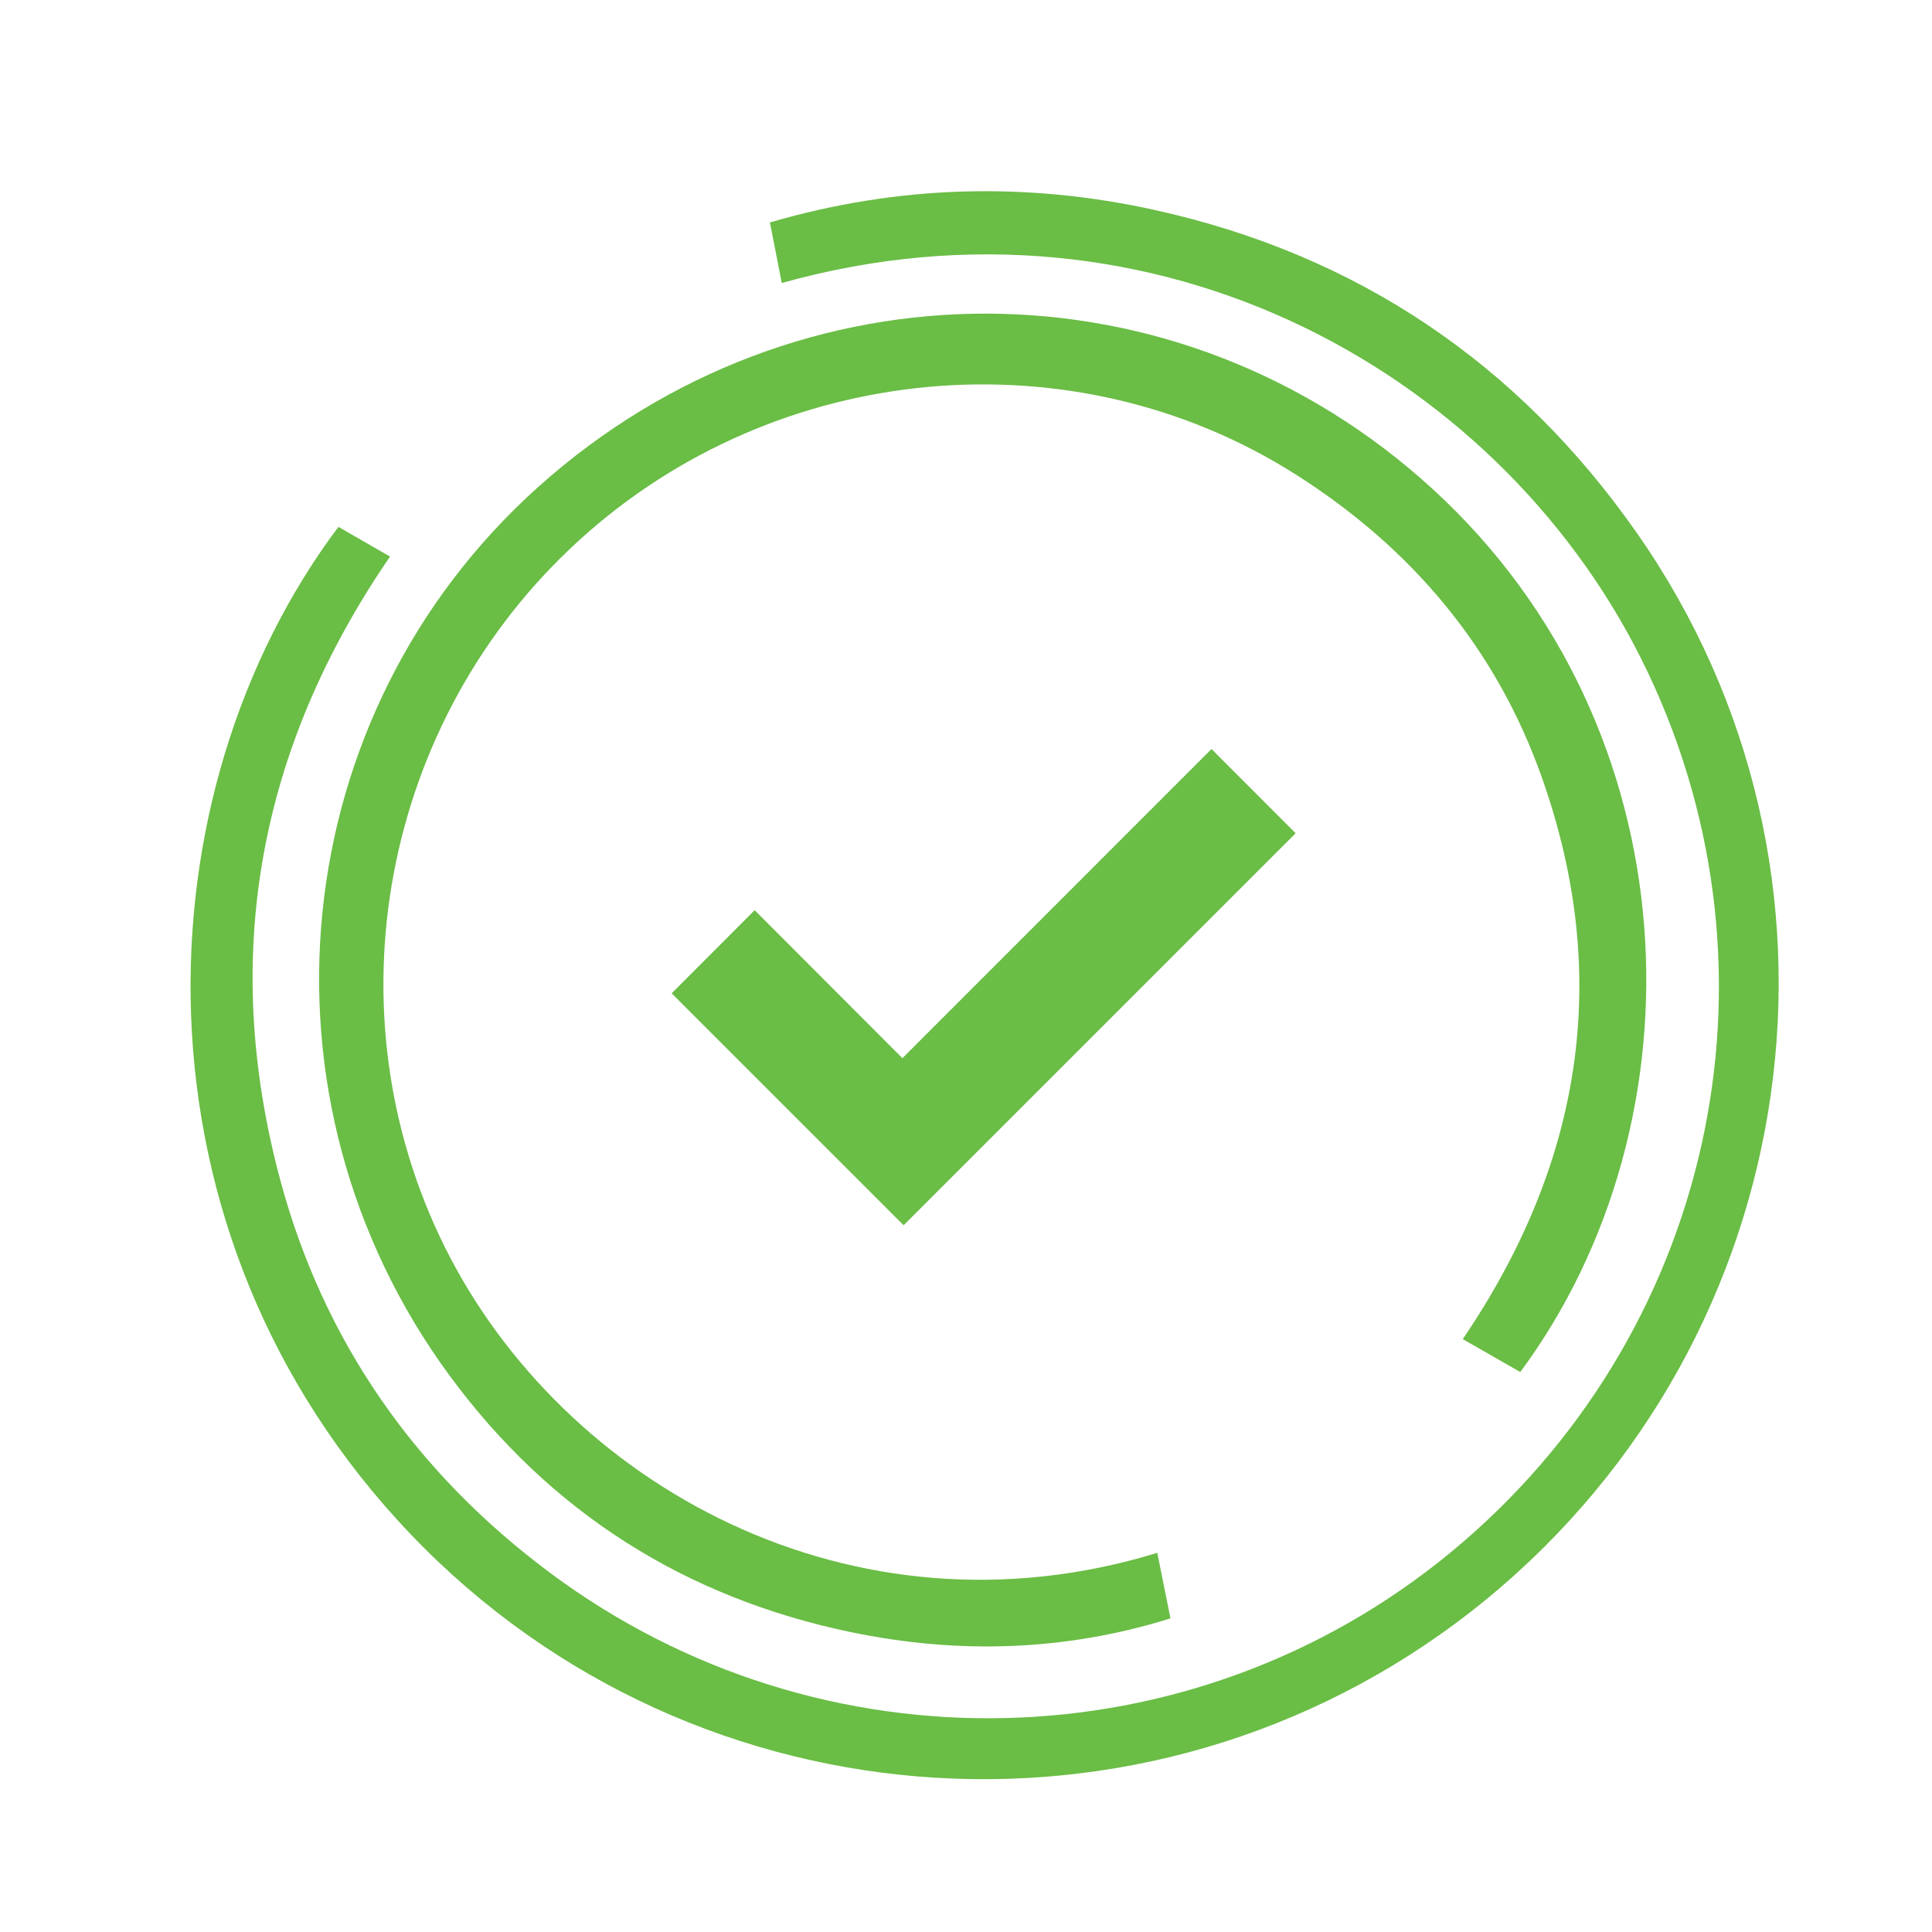 <?xml version="1.0" encoding="utf-8"?>
<!-- Generator: Adobe Illustrator 16.0.0, SVG Export Plug-In . SVG Version: 6.00 Build 0)  -->
<!DOCTYPE svg PUBLIC "-//W3C//DTD SVG 1.1//EN" "http://www.w3.org/Graphics/SVG/1.1/DTD/svg11.dtd">
<svg version="1.1" id="Layer_1" xmlns="http://www.w3.org/2000/svg" xmlns:xlink="http://www.w3.org/1999/xlink" x="0px" y="0px"
	 width="88.5px" height="88.5px" viewBox="0 0 88.5 88.5" enable-background="new 0 0 88.5 88.5" xml:space="preserve">
<g>
	<path fill="#6ABD45" d="M15.502,24.135c0.771,0.444,1.547,0.89,2.364,1.36c-6.014,8.761-7.779,18.289-5.037,28.526
		c1.99,7.433,6.213,13.446,12.385,18.039c12.388,9.217,29.404,8.807,41.24-0.951c11.957-9.856,15.644-26.375,9.028-40.313
		C69.041,17.22,53.07,8.134,35.811,12.963c-0.175-0.898-0.35-1.792-0.542-2.774c5.852-1.708,11.734-1.872,17.635-0.568
		c9.264,2.045,16.638,7.028,22.063,14.774c10.865,15.506,7.833,36.791-6.876,48.861c-14.668,12.036-36.13,10.758-49.249-2.945
		C5.539,56.411,6.361,36.303,15.502,24.135z"/>
	<path fill="#6ABD45" d="M53.012,71.131c0.201,1.006,0.395,1.963,0.604,3.004c-4.856,1.512-9.749,1.647-14.655,0.625
		c-7.587-1.58-13.769-5.499-18.36-11.738c-9.352-12.711-7.552-30.329,4.07-40.731c11.881-10.634,29.348-10.543,40.986,0.138
		c11.912,10.929,12.515,28.896,3.984,40.42c-0.852-0.488-1.711-0.979-2.636-1.507c5.448-8.018,6.868-16.599,3.614-25.756
		c-2.105-5.925-5.977-10.501-11.286-13.865c-10.188-6.454-23.747-5.209-32.79,3.015c-9.082,8.26-11.542,21.613-6.153,32.417
		C25.795,67.986,39.022,75.424,53.012,71.131z"/>
	<path fill="#6ABD45" d="M55.496,34.31c1.357,1.36,2.628,2.631,3.854,3.859c-5.984,5.985-11.994,11.994-17.957,17.957
		c-3.513-3.512-7.088-7.087-10.625-10.624c1.229-1.231,2.51-2.515,3.802-3.808c2.227,2.231,4.487,4.496,6.767,6.779
		C46.098,43.709,50.803,39.004,55.496,34.31z"/>
</g>
</svg>
